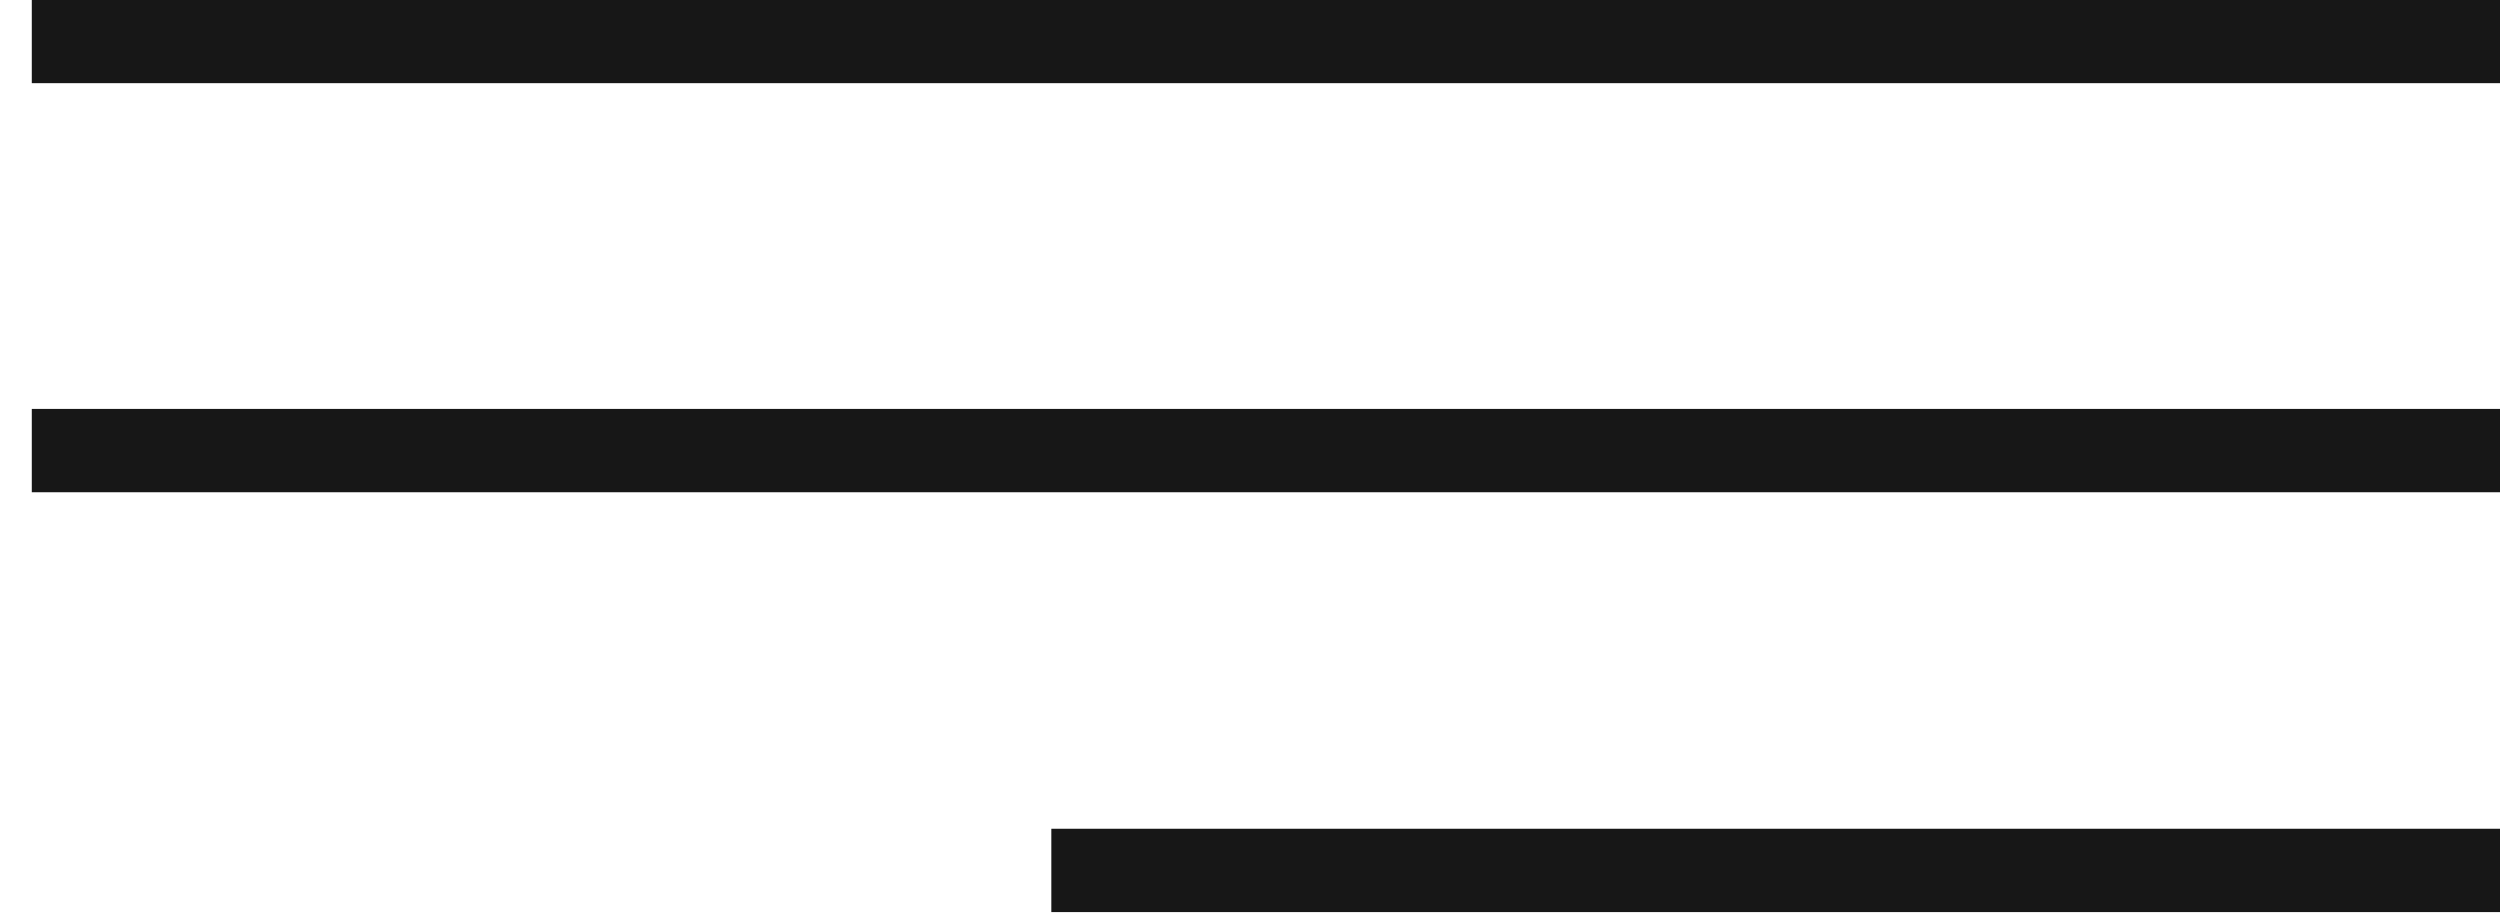 <?xml version="1.0" encoding="UTF-8"?> <svg xmlns="http://www.w3.org/2000/svg" width="60" height="22" viewBox="0 0 60 22" fill="none"><path d="M0.763 0.996H60M0.763 10.814H60M25.232 20.89H60" stroke="#171717" stroke-width="2"></path></svg> 